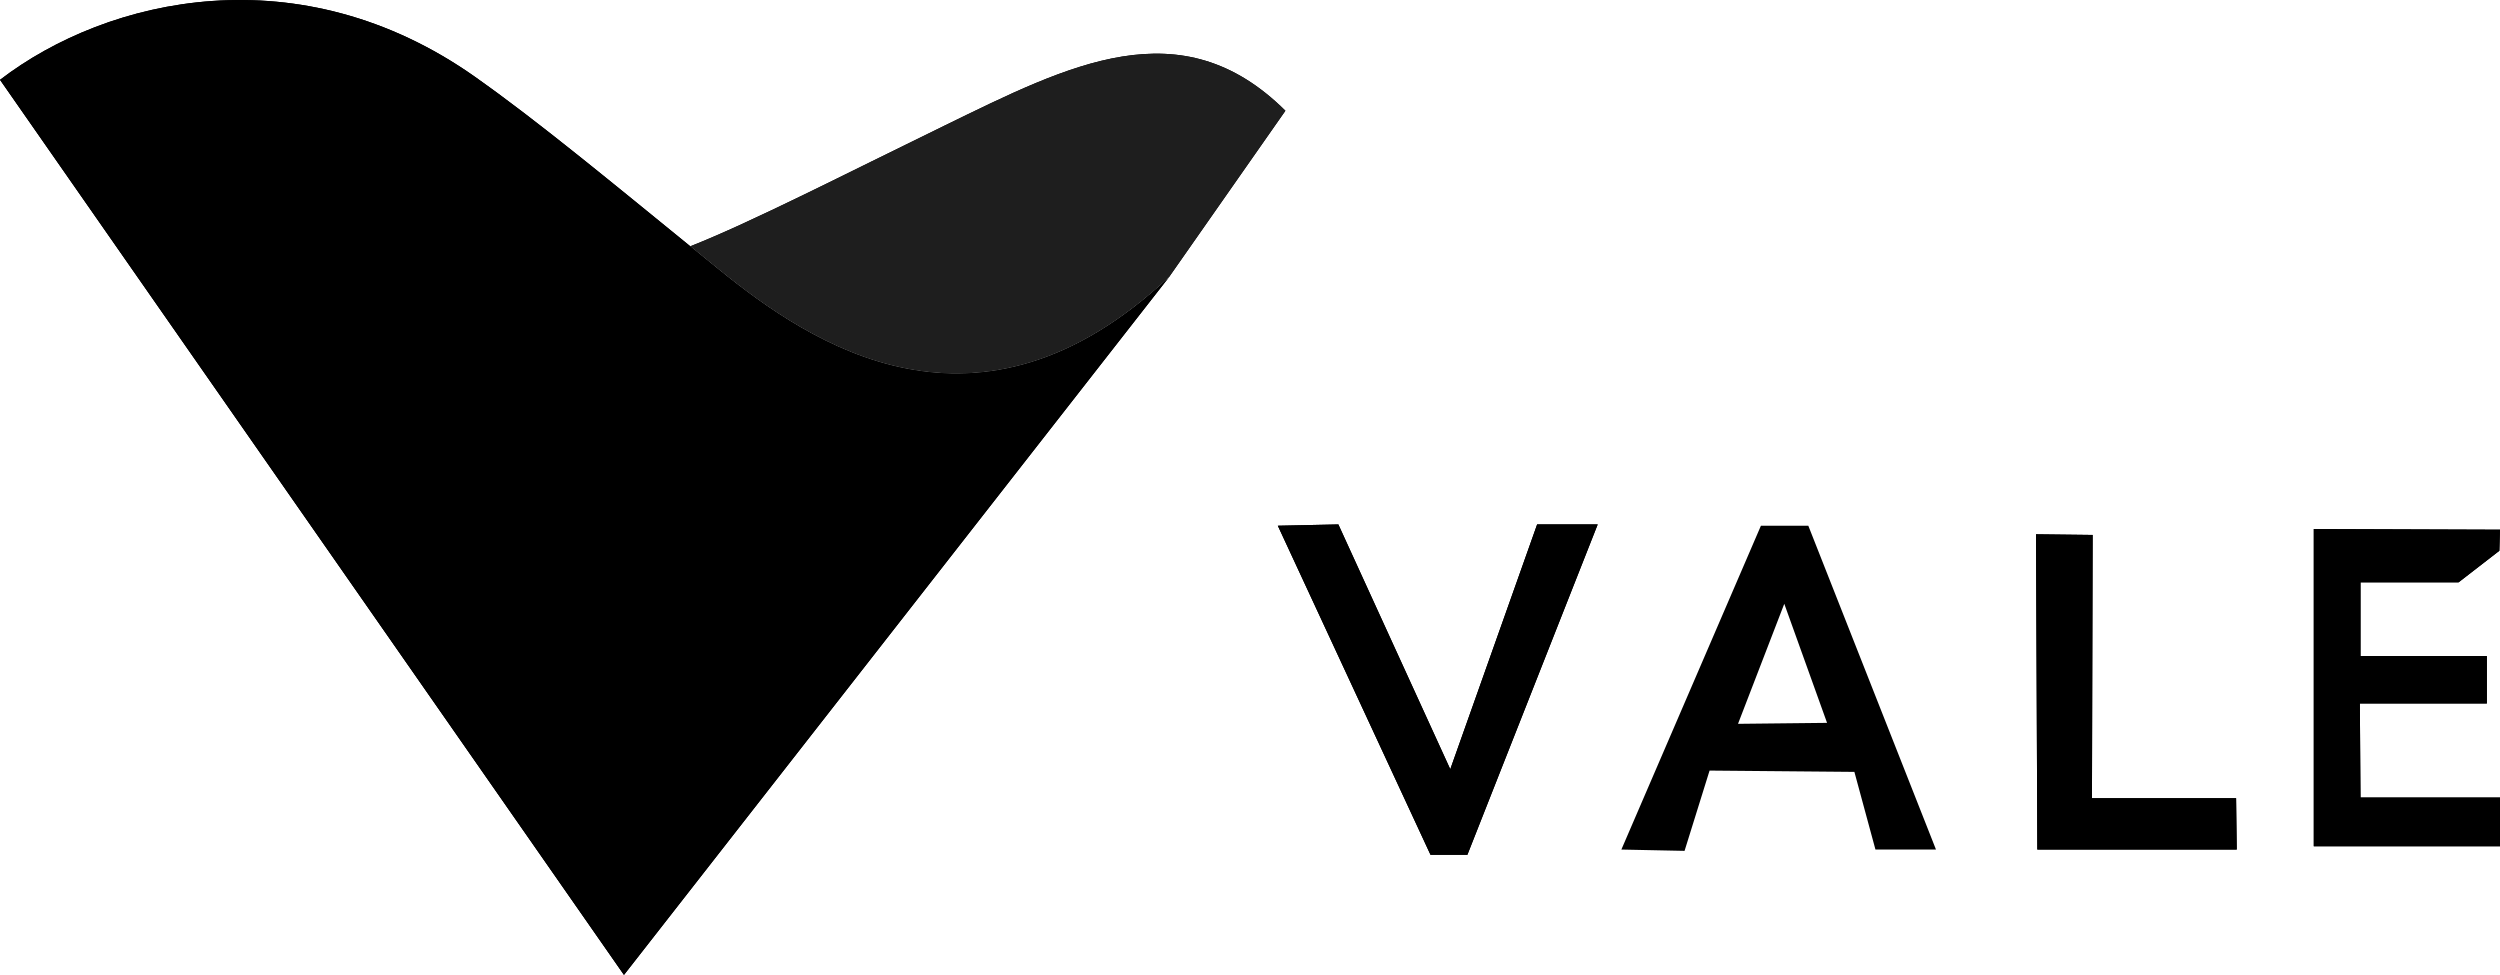 <svg xmlns="http://www.w3.org/2000/svg" id="Layer_2" data-name="Layer 2" viewBox="0 0 593.51 231.45"><defs><style>      .cls-1, .cls-2 {        fill-rule: evenodd;      }      .cls-2 {        fill: #1e1e1e;      }    </style></defs><g id="Layer_1-2" data-name="Layer 1"><g id="layer1"><g id="g3024"><g id="Camada_1"><path id="path2993" d="M277.5,65.82c-45.4,42.58-85.03,15.89-106.95-1.92-24.51-19.91-42.05-34.55-57.74-45.63C71.27-11.06,25.67-.74,0,18.95l148.13,212.5,129.38-165.63h0Z"></path><path id="path2995" d="M277.5,65.82l27.66-39.53c-24.83-24.66-51.4-10.86-80.99,3.56-23.19,11.29-45.79,22.91-60.29,28.62"></path><polygon id="polygon2997" points="344.3 182.62 317.73 124.5 303.36 124.81 339.61 202.94 348.36 202.94 379.3 124.5 364.92 124.5 344.3 182.62"></polygon><polygon id="polygon3003" points="496.8 127 483.36 126.84 483.67 201.69 531.01 201.69 530.86 189.5 496.64 189.5 496.8 127"></polygon><polygon id="polygon3005" points="560.24 167 590.39 167 590.39 155.75 560.39 155.75 560.39 138.25 583.67 138.25 593.36 130.75 593.51 125.75 549.3 125.59 549.3 200.91 593.51 200.91 593.51 189.34 560.39 189.34 560.24 167"></polygon><path id="path3007" class="cls-1" d="M148.13,231.45l129.37-165.63c-45.4,42.58-85.03,15.89-106.95-1.92-2.28-1.86-4.51-3.66-6.67-5.43-21.09-17.18-36.84-30.15-51.06-40.2C71.27-11.06,25.67-.74,0,18.95l148.13,212.5h0Z"></path><path id="path3009" class="cls-2" d="M170.55,63.9c21.92,17.81,61.56,44.5,106.95,1.92l27.66-39.53c-24.83-24.66-51.4-10.86-80.99,3.56-23.19,11.29-45.79,22.91-60.29,28.62l6.67,5.43h0Z"></path><polygon id="polygon3011" class="cls-1" points="379.3 124.5 364.92 124.5 344.3 182.62 317.73 124.5 303.36 124.81 339.61 202.94 348.36 202.94 379.3 124.5"></polygon><polygon id="polygon3015" class="cls-1" points="483.36 126.84 483.67 201.69 531.01 201.69 530.86 189.5 496.64 189.5 496.8 127 483.36 126.84"></polygon><polygon id="polygon3017" class="cls-1" points="590.39 167 590.39 155.75 560.39 155.75 560.39 138.25 583.67 138.25 593.36 130.75 593.51 125.75 549.3 125.59 549.3 200.91 593.51 200.91 593.51 189.34 560.39 189.34 560.24 167 590.39 167"></polygon><path id="path3013" class="cls-1" d="M418.05,124.81l-33.13,76.88,15,.31,5.94-19.06,34.38.31,5,18.44h14.37l-30.31-76.88h-11.25ZM423.59,143.33l10.16,28.28-21.14.23,10.99-28.51h0Z"></path></g></g></g></g></svg>